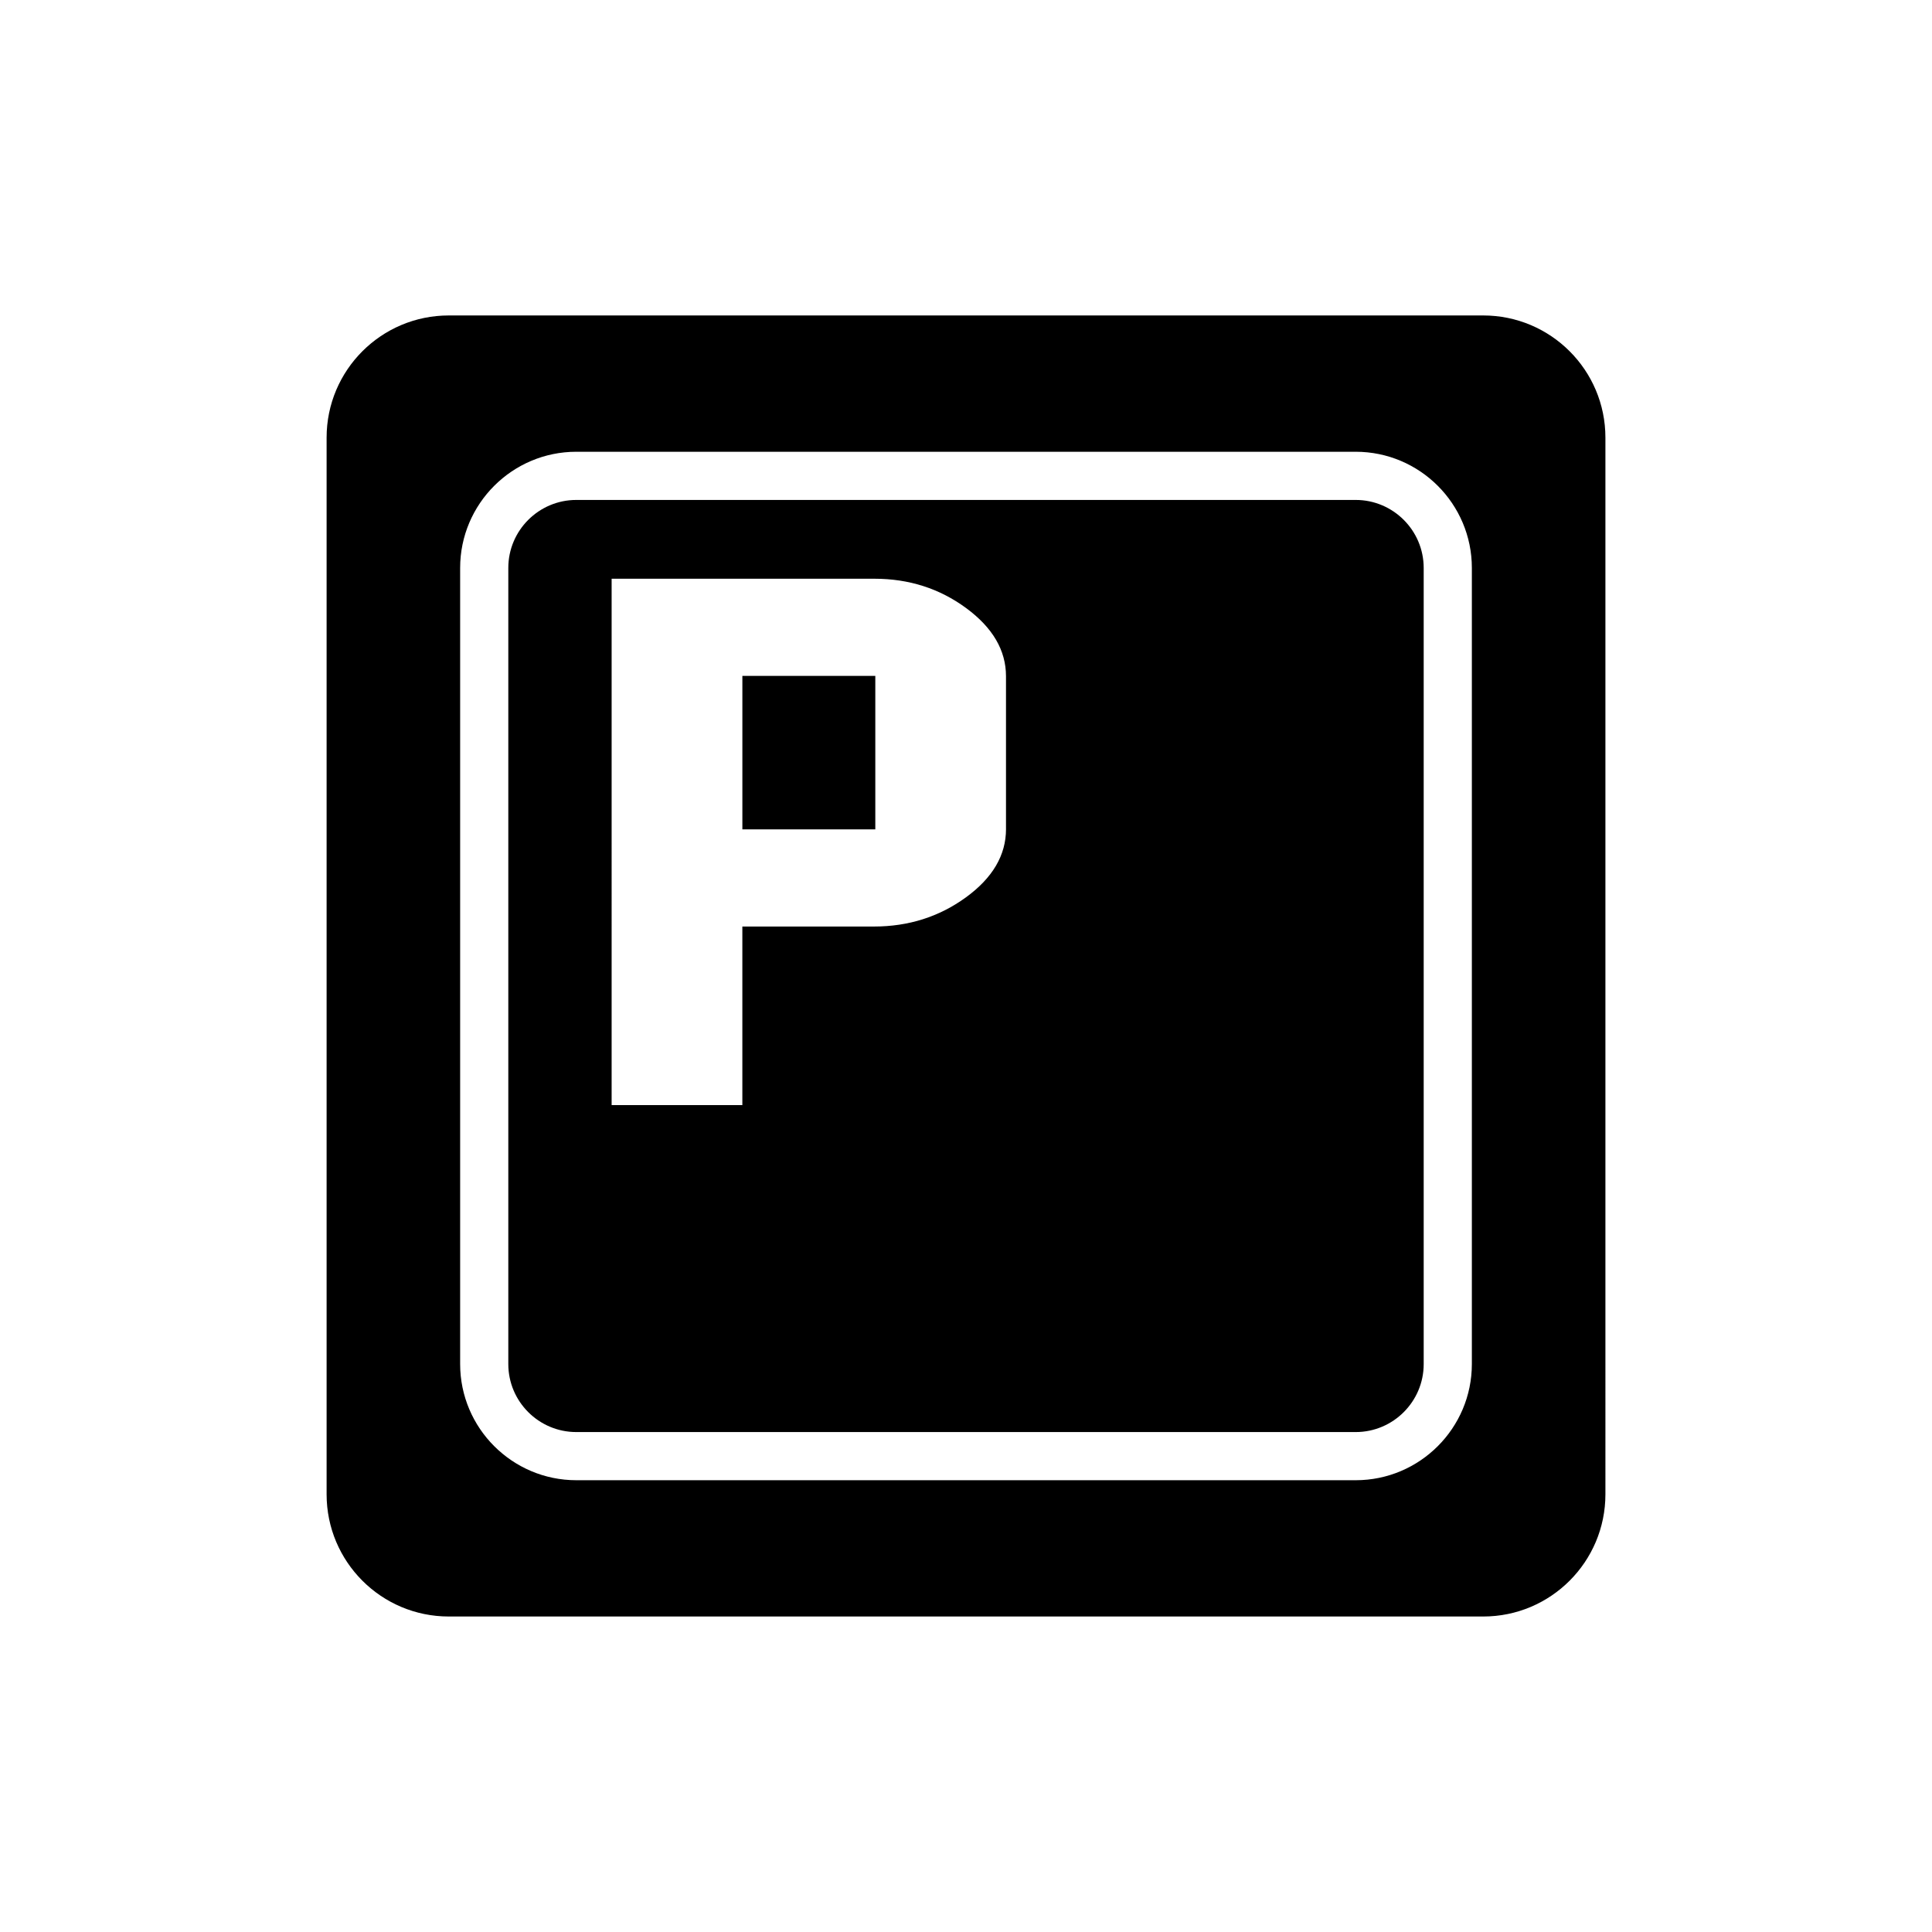 <?xml version="1.0" encoding="utf-8"?>
<!-- Generator: Adobe Illustrator 16.0.0, SVG Export Plug-In . SVG Version: 6.00 Build 0)  -->
<!DOCTYPE svg PUBLIC "-//W3C//DTD SVG 1.1//EN" "http://www.w3.org/Graphics/SVG/1.1/DTD/svg11.dtd">
<svg version="1.1" id="Layer_4" xmlns="http://www.w3.org/2000/svg" xmlns:xlink="http://www.w3.org/1999/xlink" x="0px" y="0px"
	 width="100px" height="100px" viewBox="0 0 100 100" enable-background="new 0 0 100 100" xml:space="preserve">
<path d="M70.171,25.877H29.83c-1.941,0-3.52,1.578-3.52,3.518v41.209c0,1.94,1.578,3.519,3.52,3.519h40.341
	c1.94,0,3.519-1.578,3.519-3.519V29.395C73.689,27.455,72.111,25.877,70.171,25.877z M52.071,42.91c0,1.354-0.693,2.532-2.076,3.538
	c-1.385,1.006-2.971,1.509-4.76,1.509h-6.811v9.244h-6.766V29.955h13.6c1.789,0,3.371,0.506,4.748,1.518
	c1.375,1.012,2.064,2.188,2.064,3.529V42.91z M38.425,34.984h6.881v7.943h-6.881V34.984z M76.771,16.328H23.229
	c-3.492,0-6.324,2.832-6.324,6.324v54.693c0,3.493,2.832,6.325,6.324,6.325h53.543c3.492,0,6.324-2.832,6.324-6.325V22.652
	C83.096,19.16,80.264,16.328,76.771,16.328z M76.183,70.604c0,3.314-2.697,6.012-6.012,6.012H29.83
	c-3.315,0-6.013-2.697-6.013-6.012V29.395c0-3.314,2.697-6.012,6.013-6.012h40.341c3.314,0,6.012,2.697,6.012,6.012V70.604z"/>
</svg>
